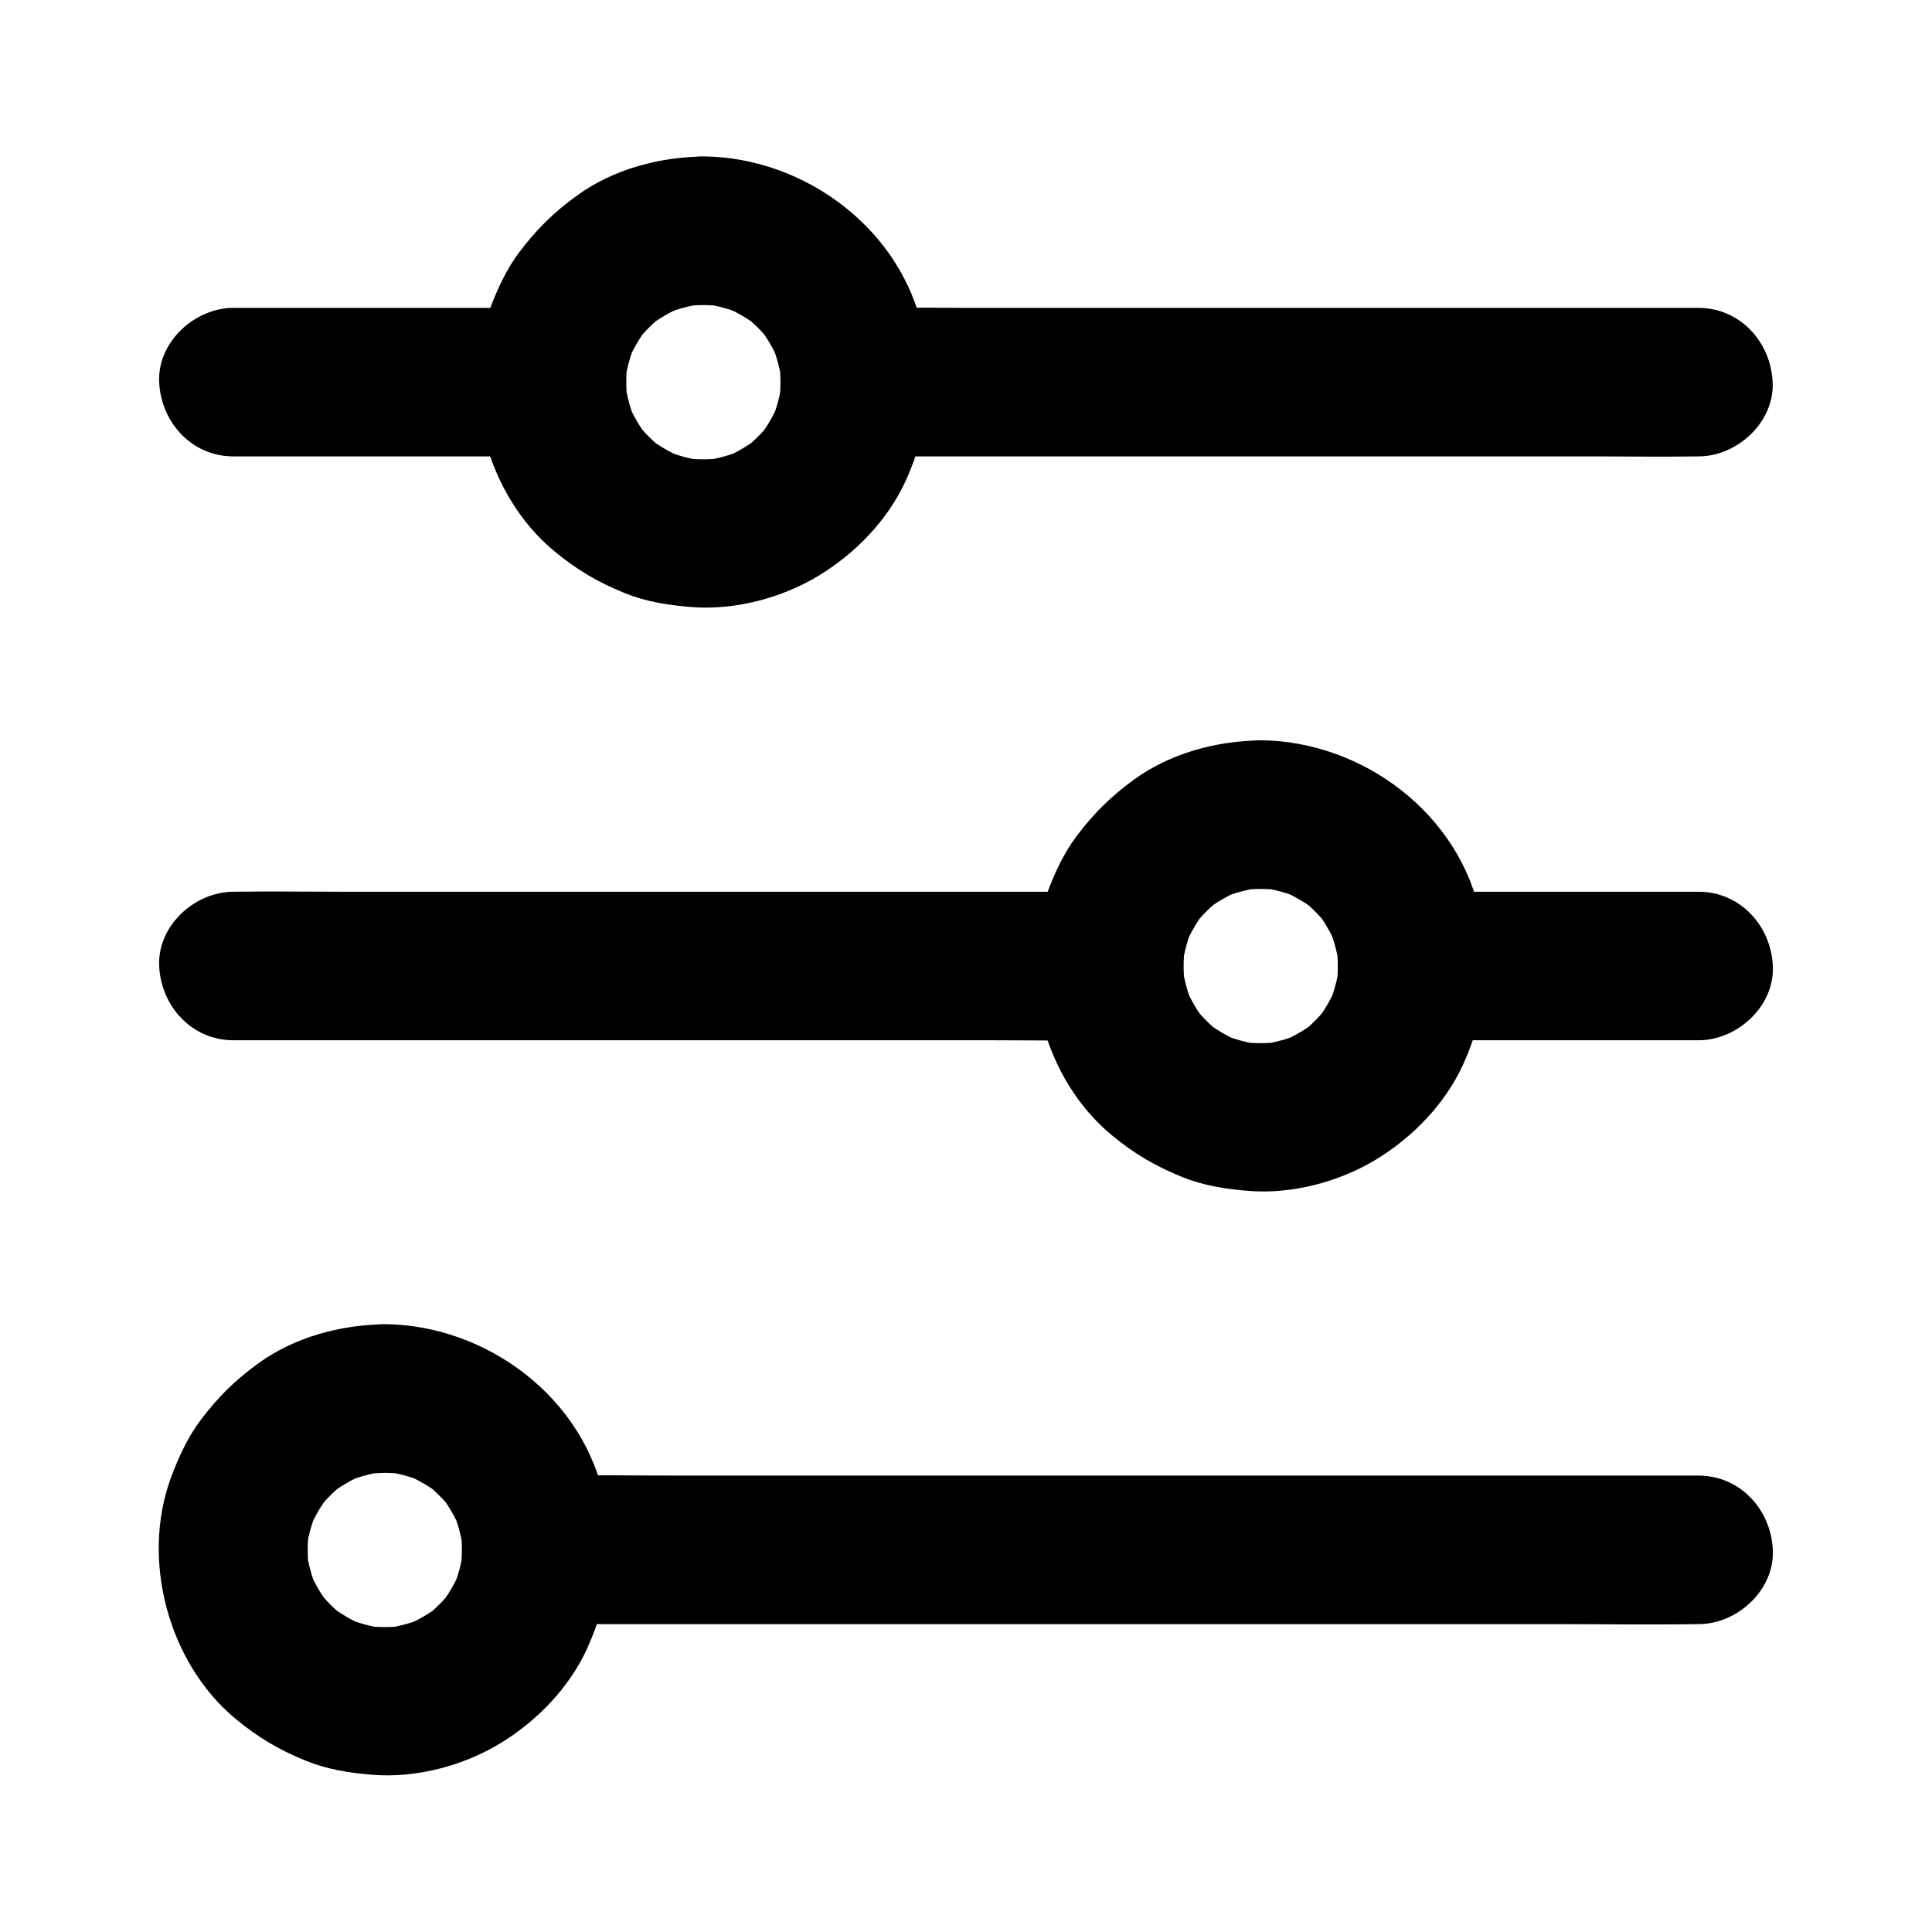 <?xml version="1.0" encoding="UTF-8"?>
<!-- Uploaded to: SVG Repo, www.svgrepo.com, Generator: SVG Repo Mixer Tools -->
<svg fill="#000000" width="800px" height="800px" version="1.1" viewBox="144 144 512 512" xmlns="http://www.w3.org/2000/svg">
 <g>
  <path d="m287.13 574.41h30.602 73.504 88.363 76.801c12.398 0 24.848 0.195 37.246 0h0.492c10.281 0 20.172-9.055 19.68-19.68-0.492-10.676-8.66-19.68-19.68-19.68h-30.602-73.504-88.363-76.801c-12.398 0-24.848-0.195-37.246 0h-0.492c-10.281 0-20.172 9.055-19.68 19.68 0.441 10.676 8.609 19.68 19.68 19.68z"/>
  <path d="m245.95 534.32c1.82 0 3.641 0.148 5.461 0.344-1.723-0.246-3.492-0.492-5.215-0.688 3.492 0.492 6.887 1.426 10.184 2.805-1.574-0.641-3.148-1.328-4.723-1.969 3.199 1.379 6.148 3.102 8.906 5.215-1.328-1.031-2.656-2.066-3.984-3.102 2.707 2.117 5.117 4.527 7.231 7.231-1.031-1.328-2.066-2.656-3.102-3.984 2.117 2.754 3.836 5.707 5.215 8.906-0.641-1.574-1.328-3.148-1.969-4.723 1.379 3.297 2.262 6.641 2.805 10.184-0.246-1.723-0.492-3.492-0.688-5.215 0.441 3.641 0.441 7.231 0 10.875 0.246-1.723 0.492-3.492 0.688-5.215-0.492 3.492-1.426 6.887-2.805 10.184 0.641-1.574 1.328-3.148 1.969-4.723-1.379 3.199-3.102 6.148-5.215 8.906 1.031-1.328 2.066-2.656 3.102-3.984-2.117 2.707-4.527 5.117-7.231 7.231 1.328-1.031 2.656-2.066 3.984-3.102-2.754 2.117-5.707 3.836-8.906 5.215 1.574-0.641 3.148-1.328 4.723-1.969-3.297 1.379-6.641 2.262-10.184 2.805 1.723-0.246 3.492-0.492 5.215-0.688-3.641 0.441-7.231 0.441-10.875 0 1.723 0.246 3.492 0.492 5.215 0.688-3.492-0.492-6.887-1.426-10.184-2.805 1.574 0.641 3.148 1.328 4.723 1.969-3.199-1.379-6.148-3.102-8.906-5.215 1.328 1.031 2.656 2.066 3.984 3.102-2.707-2.117-5.117-4.527-7.231-7.231 1.031 1.328 2.066 2.656 3.102 3.984-2.117-2.754-3.836-5.707-5.215-8.906 0.641 1.574 1.328 3.148 1.969 4.723-1.379-3.297-2.262-6.641-2.805-10.184 0.246 1.723 0.492 3.492 0.688 5.215-0.441-3.641-0.441-7.231 0-10.875-0.246 1.723-0.492 3.492-0.688 5.215 0.492-3.492 1.426-6.887 2.805-10.184-0.641 1.574-1.328 3.148-1.969 4.723 1.379-3.199 3.102-6.148 5.215-8.906-1.031 1.328-2.066 2.656-3.102 3.984 2.117-2.707 4.527-5.117 7.231-7.231-1.328 1.031-2.656 2.066-3.984 3.102 2.754-2.117 5.707-3.836 8.906-5.215-1.574 0.641-3.148 1.328-4.723 1.969 3.297-1.379 6.641-2.262 10.184-2.805-1.723 0.246-3.492 0.492-5.215 0.688 1.773-0.199 3.594-0.297 5.414-0.344 5.066-0.051 10.332-2.164 13.922-5.758 3.394-3.394 6.004-9.004 5.758-13.922-0.492-10.578-8.66-19.777-19.68-19.68-11.609 0.098-23.91 3.394-33.406 10.281-6.199 4.477-10.773 9.004-15.352 15.055-3.492 4.676-5.902 9.938-7.922 15.398-7.969 21.746-0.641 49.102 17.219 63.863 5.953 4.922 11.465 8.168 18.598 11.07 5.559 2.262 11.414 3.199 17.418 3.691 11.609 0.984 24.207-2.312 34.145-8.363 9.691-5.902 18.254-14.762 22.977-25.141 3.199-7.133 4.871-13.285 5.758-21.008 0.738-6.051 0.051-12.152-1.133-18.105-5.312-27.207-31.191-46.543-58.301-46.789-10.281-0.098-20.172 9.102-19.68 19.68 0.492 10.82 8.66 19.625 19.68 19.727z"/>
  <path d="m520 419.68h64.848 9.297c10.281 0 20.172-9.055 19.68-19.68-0.492-10.676-8.66-19.68-19.68-19.68h-64.848-9.297c-10.281 0-20.172 9.055-19.68 19.68 0.492 10.676 8.66 19.68 19.68 19.68z"/>
  <path d="m205.86 419.68h22.879 54.906 66.422 57.465c9.297 0 18.648 0.148 27.945 0h0.395c10.281 0 20.172-9.055 19.68-19.68-0.492-10.676-8.66-19.68-19.68-19.68h-22.879-54.906-66.422-57.465c-9.297 0-18.648-0.148-27.945 0h-0.395c-10.281 0-20.172 9.055-19.68 19.68 0.492 10.676 8.656 19.68 19.68 19.68z"/>
  <path d="m478.08 379.58c1.82 0 3.641 0.148 5.461 0.344-1.723-0.246-3.492-0.492-5.215-0.688 3.492 0.492 6.887 1.426 10.184 2.805-1.574-0.641-3.148-1.328-4.723-1.969 3.199 1.379 6.148 3.102 8.906 5.215-1.328-1.031-2.656-2.066-3.984-3.102 2.707 2.117 5.117 4.527 7.231 7.231-1.031-1.328-2.066-2.656-3.102-3.984 2.117 2.754 3.836 5.707 5.215 8.906-0.641-1.574-1.328-3.148-1.969-4.723 1.379 3.297 2.262 6.641 2.805 10.184-0.246-1.723-0.492-3.492-0.688-5.215 0.441 3.641 0.441 7.231 0 10.875 0.246-1.723 0.492-3.492 0.688-5.215-0.492 3.492-1.426 6.887-2.805 10.184 0.641-1.574 1.328-3.148 1.969-4.723-1.379 3.199-3.102 6.148-5.215 8.906 1.031-1.328 2.066-2.656 3.102-3.984-2.117 2.707-4.527 5.117-7.231 7.231 1.328-1.031 2.656-2.066 3.984-3.102-2.754 2.117-5.707 3.836-8.906 5.215 1.574-0.641 3.148-1.328 4.723-1.969-3.297 1.379-6.641 2.262-10.184 2.805 1.723-0.246 3.492-0.492 5.215-0.688-3.641 0.441-7.231 0.441-10.875 0 1.723 0.246 3.492 0.492 5.215 0.688-3.492-0.492-6.887-1.426-10.184-2.805 1.574 0.641 3.148 1.328 4.723 1.969-3.199-1.379-6.148-3.102-8.906-5.215 1.328 1.031 2.656 2.066 3.984 3.102-2.707-2.117-5.117-4.527-7.231-7.231 1.031 1.328 2.066 2.656 3.102 3.984-2.117-2.754-3.836-5.707-5.215-8.906 0.641 1.574 1.328 3.148 1.969 4.723-1.379-3.297-2.262-6.641-2.805-10.184 0.246 1.723 0.492 3.492 0.688 5.215-0.441-3.641-0.441-7.231 0-10.875-0.246 1.723-0.492 3.492-0.688 5.215 0.492-3.492 1.426-6.887 2.805-10.184-0.641 1.574-1.328 3.148-1.969 4.723 1.379-3.199 3.102-6.148 5.215-8.906-1.031 1.328-2.066 2.656-3.102 3.984 2.117-2.707 4.527-5.117 7.231-7.231-1.328 1.031-2.656 2.066-3.984 3.102 2.754-2.117 5.707-3.836 8.906-5.215-1.574 0.641-3.148 1.328-4.723 1.969 3.297-1.379 6.641-2.262 10.184-2.805-1.723 0.246-3.492 0.492-5.215 0.688 1.773-0.199 3.594-0.344 5.414-0.344 5.066-0.051 10.332-2.164 13.922-5.758 3.394-3.394 6.004-9.004 5.758-13.922-0.492-10.578-8.66-19.777-19.68-19.68-11.609 0.098-23.91 3.394-33.406 10.281-6.199 4.477-10.773 9.004-15.352 15.055-3.492 4.676-5.902 9.938-7.922 15.398-7.969 21.746-0.641 49.102 17.219 63.863 5.953 4.922 11.465 8.168 18.598 11.07 5.559 2.262 11.414 3.199 17.418 3.691 11.609 0.984 24.207-2.312 34.145-8.363 9.691-5.902 18.254-14.762 22.977-25.141 3.199-7.133 4.871-13.285 5.758-21.008 0.738-6.051 0.051-12.152-1.133-18.105-5.312-27.207-31.191-46.543-58.301-46.789-10.281-0.098-20.172 9.102-19.68 19.68 0.492 10.77 8.66 19.625 19.68 19.727z"/>
  <path d="m372.3 264.95h21.992 53.086 64.008 55.352c8.953 0 17.957 0.148 26.961 0h0.395c10.281 0 20.172-9.055 19.68-19.68-0.492-10.676-8.66-19.68-19.68-19.68h-21.992-53.086-64.008-55.352c-8.953 0-17.957-0.148-26.961 0h-0.395c-10.281 0-20.172 9.055-19.68 19.68 0.492 10.676 8.66 19.68 19.68 19.68z"/>
  <path d="m205.86 264.95h72.176 10.137c10.281 0 20.172-9.055 19.68-19.68-0.492-10.676-8.66-19.68-19.68-19.68h-72.176-10.137c-10.281 0-20.172 9.055-19.68 19.68 0.492 10.676 8.656 19.68 19.68 19.68z"/>
  <path d="m330.38 224.85c1.82 0 3.641 0.148 5.461 0.344-1.723-0.246-3.492-0.492-5.215-0.688 3.492 0.492 6.887 1.426 10.184 2.805-1.574-0.641-3.148-1.328-4.723-1.969 3.199 1.379 6.148 3.102 8.906 5.215-1.328-1.031-2.656-2.066-3.984-3.102 2.707 2.117 5.117 4.527 7.231 7.231-1.031-1.328-2.066-2.656-3.102-3.984 2.117 2.754 3.836 5.707 5.215 8.906-0.641-1.574-1.328-3.148-1.969-4.723 1.379 3.297 2.262 6.641 2.805 10.184-0.246-1.723-0.492-3.492-0.688-5.215 0.441 3.641 0.441 7.231 0 10.875 0.246-1.723 0.492-3.492 0.688-5.215-0.492 3.492-1.426 6.887-2.805 10.184 0.641-1.574 1.328-3.148 1.969-4.723-1.379 3.199-3.102 6.148-5.215 8.906 1.031-1.328 2.066-2.656 3.102-3.984-2.117 2.707-4.527 5.117-7.231 7.231 1.328-1.031 2.656-2.066 3.984-3.102-2.754 2.117-5.707 3.836-8.906 5.215 1.574-0.641 3.148-1.328 4.723-1.969-3.297 1.379-6.641 2.262-10.184 2.805 1.723-0.246 3.492-0.492 5.215-0.688-3.641 0.441-7.231 0.441-10.875 0 1.723 0.246 3.492 0.492 5.215 0.688-3.492-0.492-6.887-1.426-10.184-2.805 1.574 0.641 3.148 1.328 4.723 1.969-3.199-1.379-6.148-3.102-8.906-5.215 1.328 1.031 2.656 2.066 3.984 3.102-2.707-2.117-5.117-4.527-7.231-7.231 1.031 1.328 2.066 2.656 3.102 3.984-2.117-2.754-3.836-5.707-5.215-8.906 0.641 1.574 1.328 3.148 1.969 4.723-1.379-3.297-2.262-6.641-2.805-10.184 0.246 1.723 0.492 3.492 0.688 5.215-0.441-3.641-0.441-7.231 0-10.875-0.246 1.723-0.492 3.492-0.688 5.215 0.492-3.492 1.426-6.887 2.805-10.184-0.641 1.574-1.328 3.148-1.969 4.723 1.379-3.199 3.102-6.148 5.215-8.906-1.031 1.328-2.066 2.656-3.102 3.984 2.117-2.707 4.527-5.117 7.231-7.231-1.328 1.031-2.656 2.066-3.984 3.102 2.754-2.117 5.707-3.836 8.906-5.215-1.574 0.641-3.148 1.328-4.723 1.969 3.297-1.379 6.641-2.262 10.184-2.805-1.723 0.246-3.492 0.492-5.215 0.688 1.773-0.199 3.594-0.344 5.414-0.344 5.066-0.051 10.332-2.164 13.922-5.758 3.394-3.394 6.004-9.004 5.758-13.922-0.492-10.578-8.66-19.777-19.68-19.68-11.609 0.098-23.91 3.394-33.406 10.281-6.199 4.477-10.773 9.004-15.352 15.055-3.492 4.676-5.902 9.938-7.922 15.398-7.969 21.746-0.641 49.102 17.219 63.863 5.953 4.922 11.465 8.168 18.598 11.07 5.559 2.262 11.414 3.199 17.418 3.691 11.609 0.984 24.207-2.312 34.145-8.363 9.691-5.902 18.254-14.762 22.977-25.141 3.199-7.133 4.871-13.285 5.758-21.008 0.738-6.051 0.051-12.152-1.133-18.105-5.312-27.207-31.191-46.543-58.301-46.789-10.281-0.098-20.172 9.102-19.68 19.68 0.492 10.77 8.609 19.625 19.68 19.727z"/>
 </g>
</svg>